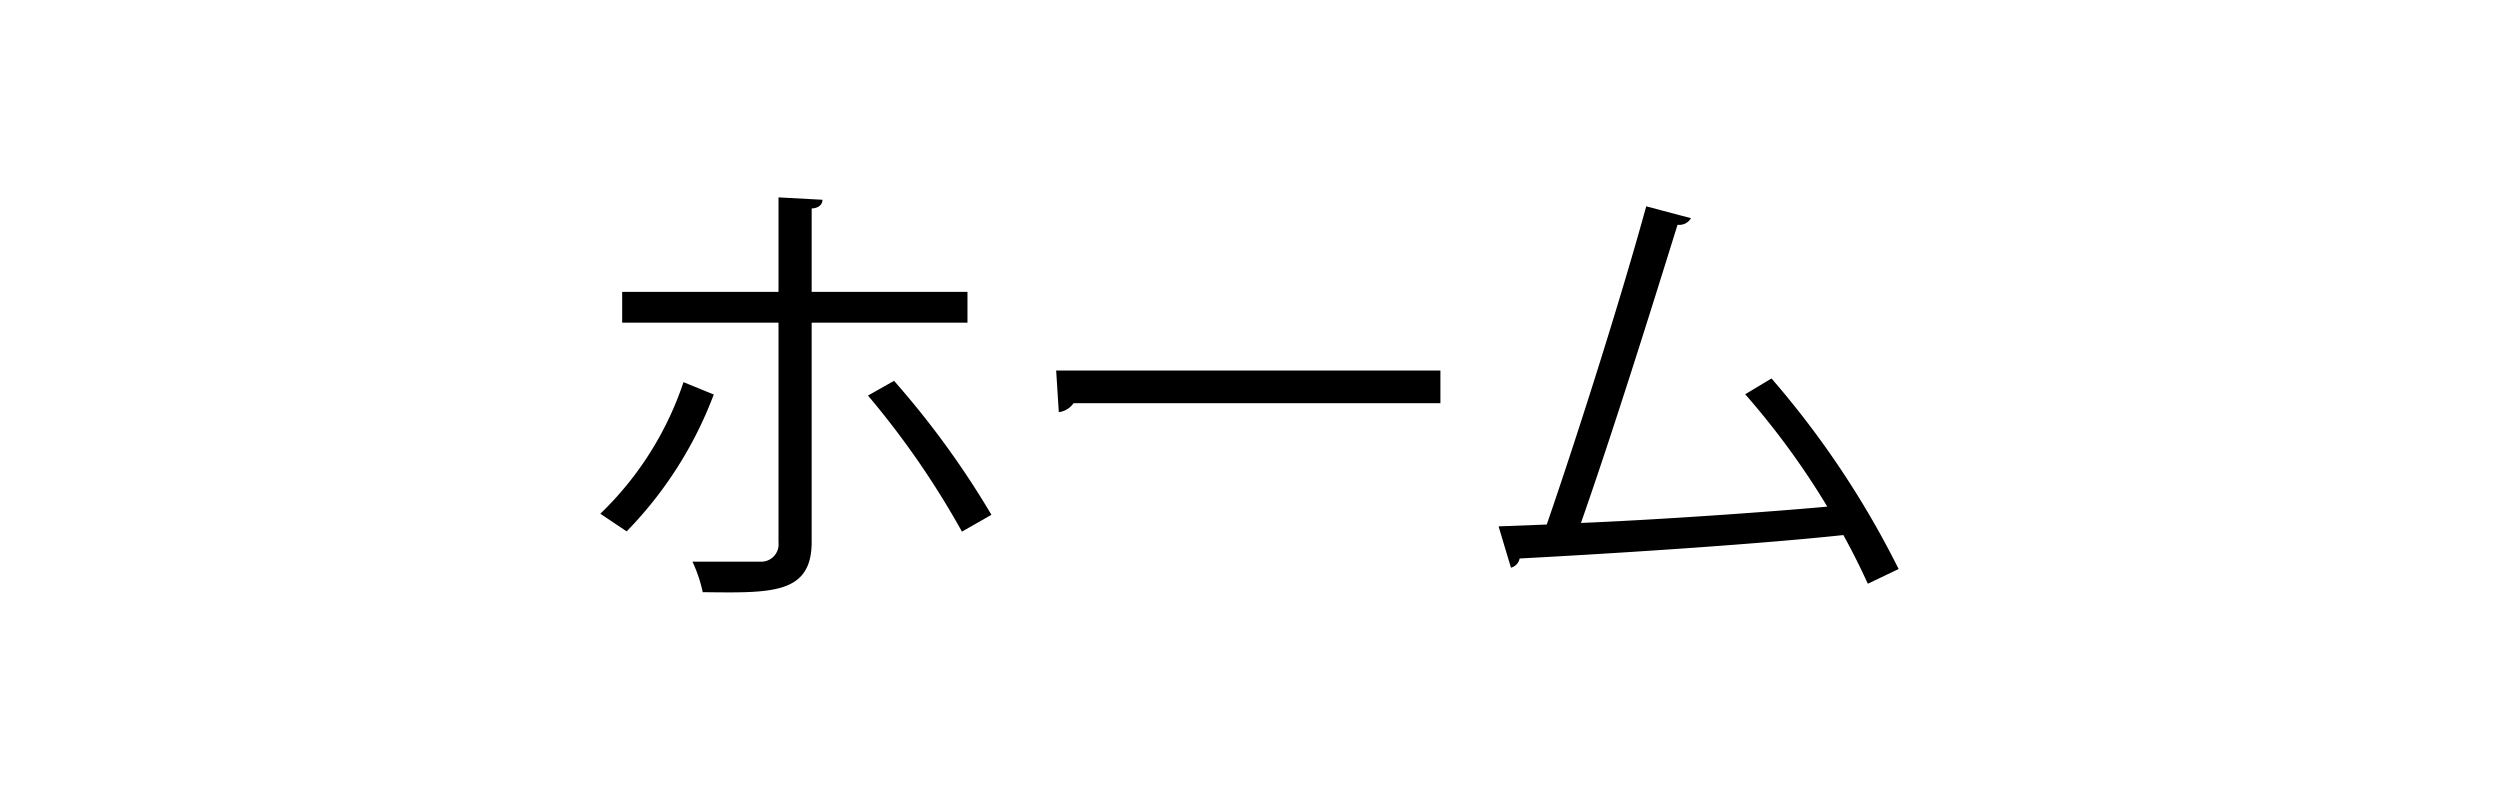 <svg id="Layer_1" data-name="Layer 1" xmlns="http://www.w3.org/2000/svg" viewBox="0 0 94.99 30"><defs><style>.cls-1{fill:#fff;}</style></defs><title>sch_lnk_home_1</title><rect class="cls-1" width="94.99" height="30"/><path d="M939.82,539.81a15,15,0,0,1-3.31,5.2l-1-.67a12.37,12.37,0,0,0,3.16-5Zm3.72-2.73v8.33c0,2-1.54,1.94-4.14,1.91a5.28,5.28,0,0,0-.39-1.16c.4,0,2.36,0,2.56,0a.66.66,0,0,0,.71-.73v-8.35h-5.94v-1.17h5.94v-3.59l1.67.09c0,.18-.14.32-.41.33v3.17h5.92v1.17Zm3.13,2.21a33.38,33.38,0,0,1,3.7,5.09l-1.12.64a32.29,32.29,0,0,0-3.57-5.17Z" transform="translate(-912.7 -524.82)"/><path d="M952.83,538.9h14.6v1.24H953.49a.8.8,0,0,1-.56.34Z" transform="translate(-912.7 -524.82)"/><path d="M983.67,547c-.27-.59-.58-1.22-.93-1.85-3.64.39-9.62.75-12.3.89a.45.45,0,0,1-.33.35l-.47-1.57,1.83-.07c1.16-3.36,2.82-8.59,3.78-12.09l1.7.45a.51.51,0,0,1-.51.25c-1,3.22-2.47,7.91-3.67,11.33,2.9-.12,7.05-.41,9.36-.62a29.76,29.76,0,0,0-3.12-4.27l1-.6a34.66,34.66,0,0,1,4.83,7.24Z" transform="translate(-912.7 -524.82)"/></svg>